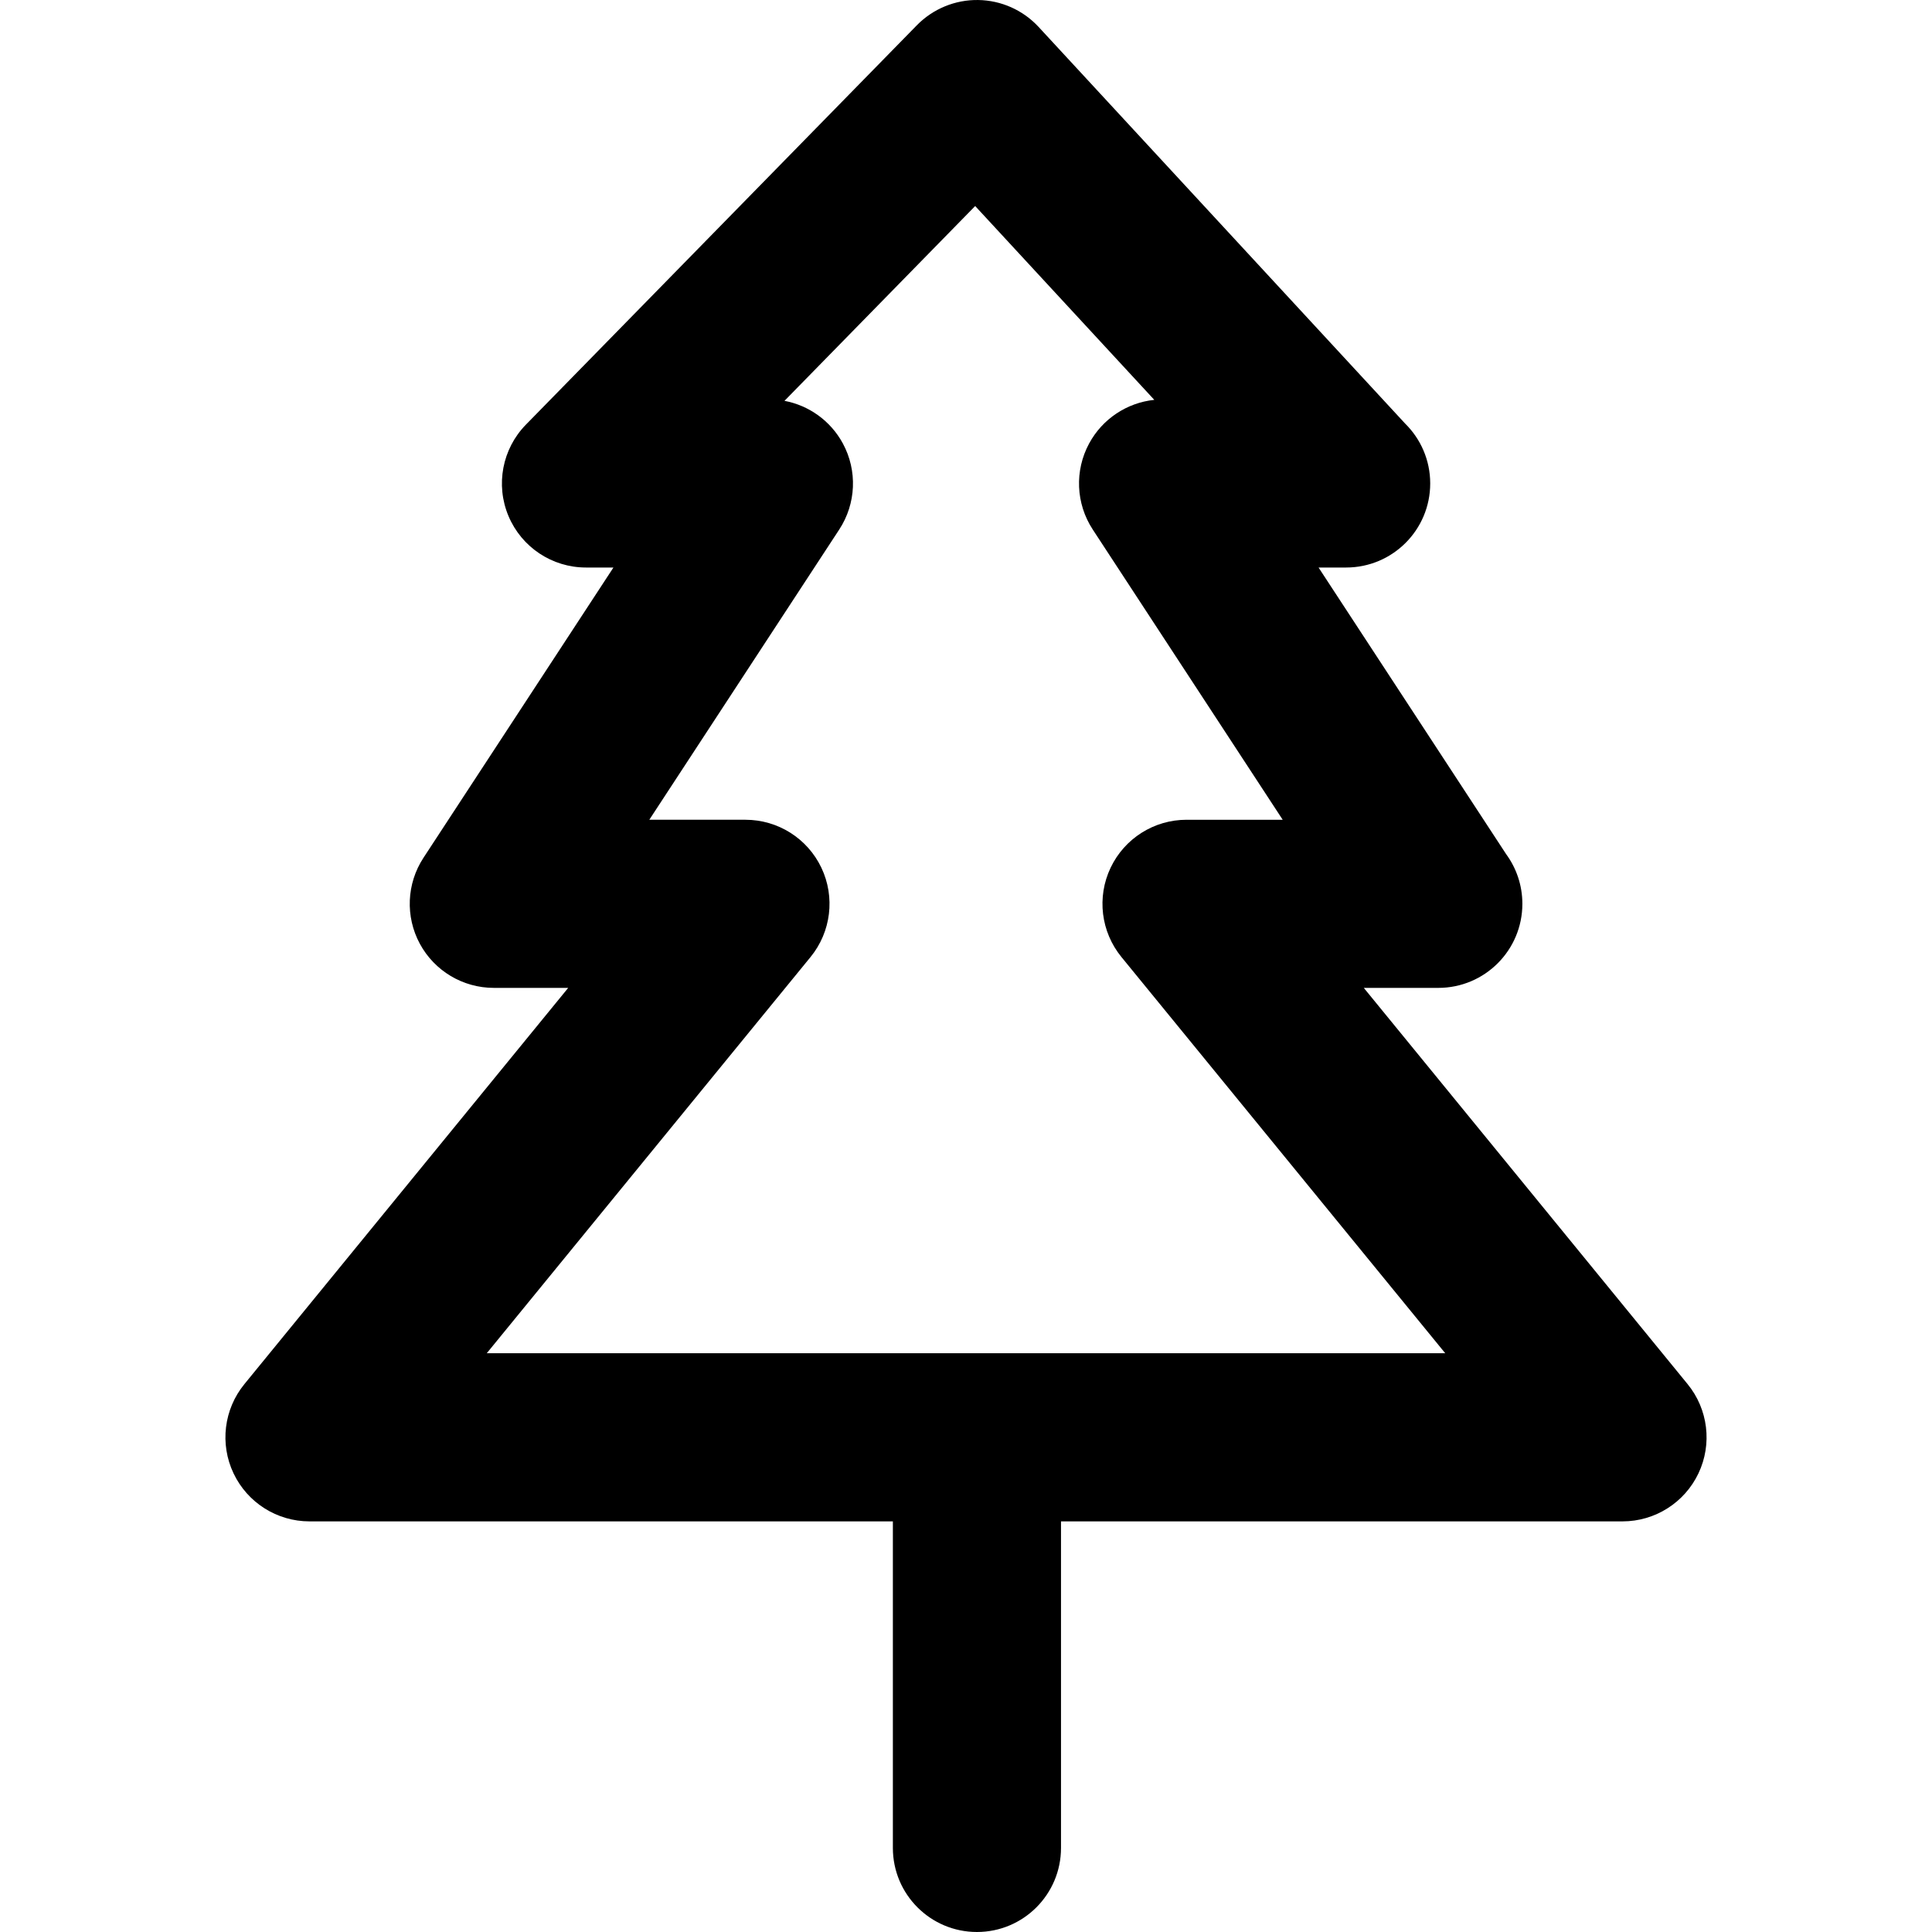 <?xml version="1.0" encoding="iso-8859-1"?>
<!-- Uploaded to: SVG Repo, www.svgrepo.com, Generator: SVG Repo Mixer Tools -->
<!DOCTYPE svg PUBLIC "-//W3C//DTD SVG 1.1//EN" "http://www.w3.org/Graphics/SVG/1.1/DTD/svg11.dtd">
<svg fill="#000000" height="800px" width="800px" version="1.1" id="Capa_1" xmlns="http://www.w3.org/2000/svg" xmlns:xlink="http://www.w3.org/1999/xlink" 
	 viewBox="0 0 297 297" xml:space="preserve">
<path d="M259.429,212.775l-49.778-60.911h11.436c0.006-0.001,0.015-0.001,0.02,0c7.137,0,12.922-5.786,12.922-12.923
	c0-2.854-0.925-5.491-2.49-7.63l-28.841-44.068h4.221c0.006-0.001,0.013-0.001,0.02,0c7.137,0,12.923-5.785,12.923-12.923
	c0-3.606-1.478-6.868-3.861-9.212L159.671,4.152c-2.401-2.6-5.766-4.1-9.305-4.15c-3.518-0.055-6.945,1.352-9.421,3.882
	l-60.1,61.396c-3.638,3.718-4.693,9.254-2.678,14.049c2.017,4.796,6.711,7.914,11.913,7.914h4.222l-29.203,44.621
	c-2.599,3.972-2.812,9.049-0.555,13.224c2.258,4.175,6.623,6.776,11.368,6.776h11.435L37.57,212.775
	c-3.159,3.866-3.809,9.205-1.67,13.715c2.14,4.512,6.685,7.387,11.677,7.387h89.681v50.201c0,7.137,5.785,12.922,12.923,12.922
	s12.923-5.785,12.923-12.922v-50.201h86.319c4.991,0,9.537-2.875,11.677-7.387C263.238,221.98,262.589,216.641,259.429,212.775z
	 M74.827,208.03l49.776-60.91c3.159-3.866,3.809-9.206,1.671-13.716c-2.139-4.51-6.685-7.385-11.677-7.385H99.815l29.202-44.622
	c2.599-3.972,2.811-9.05,0.554-13.223c-1.871-3.461-5.19-5.842-8.975-6.555l29.314-29.946l27.534,29.795
	c-4.211,0.44-7.975,2.931-10.016,6.706c-2.257,4.173-2.045,9.251,0.554,13.223l29.202,44.622h-14.783
	c-4.992,0-9.538,2.875-11.677,7.385c-2.138,4.51-1.488,9.85,1.671,13.716l49.777,60.91H74.827z"/>
</svg>